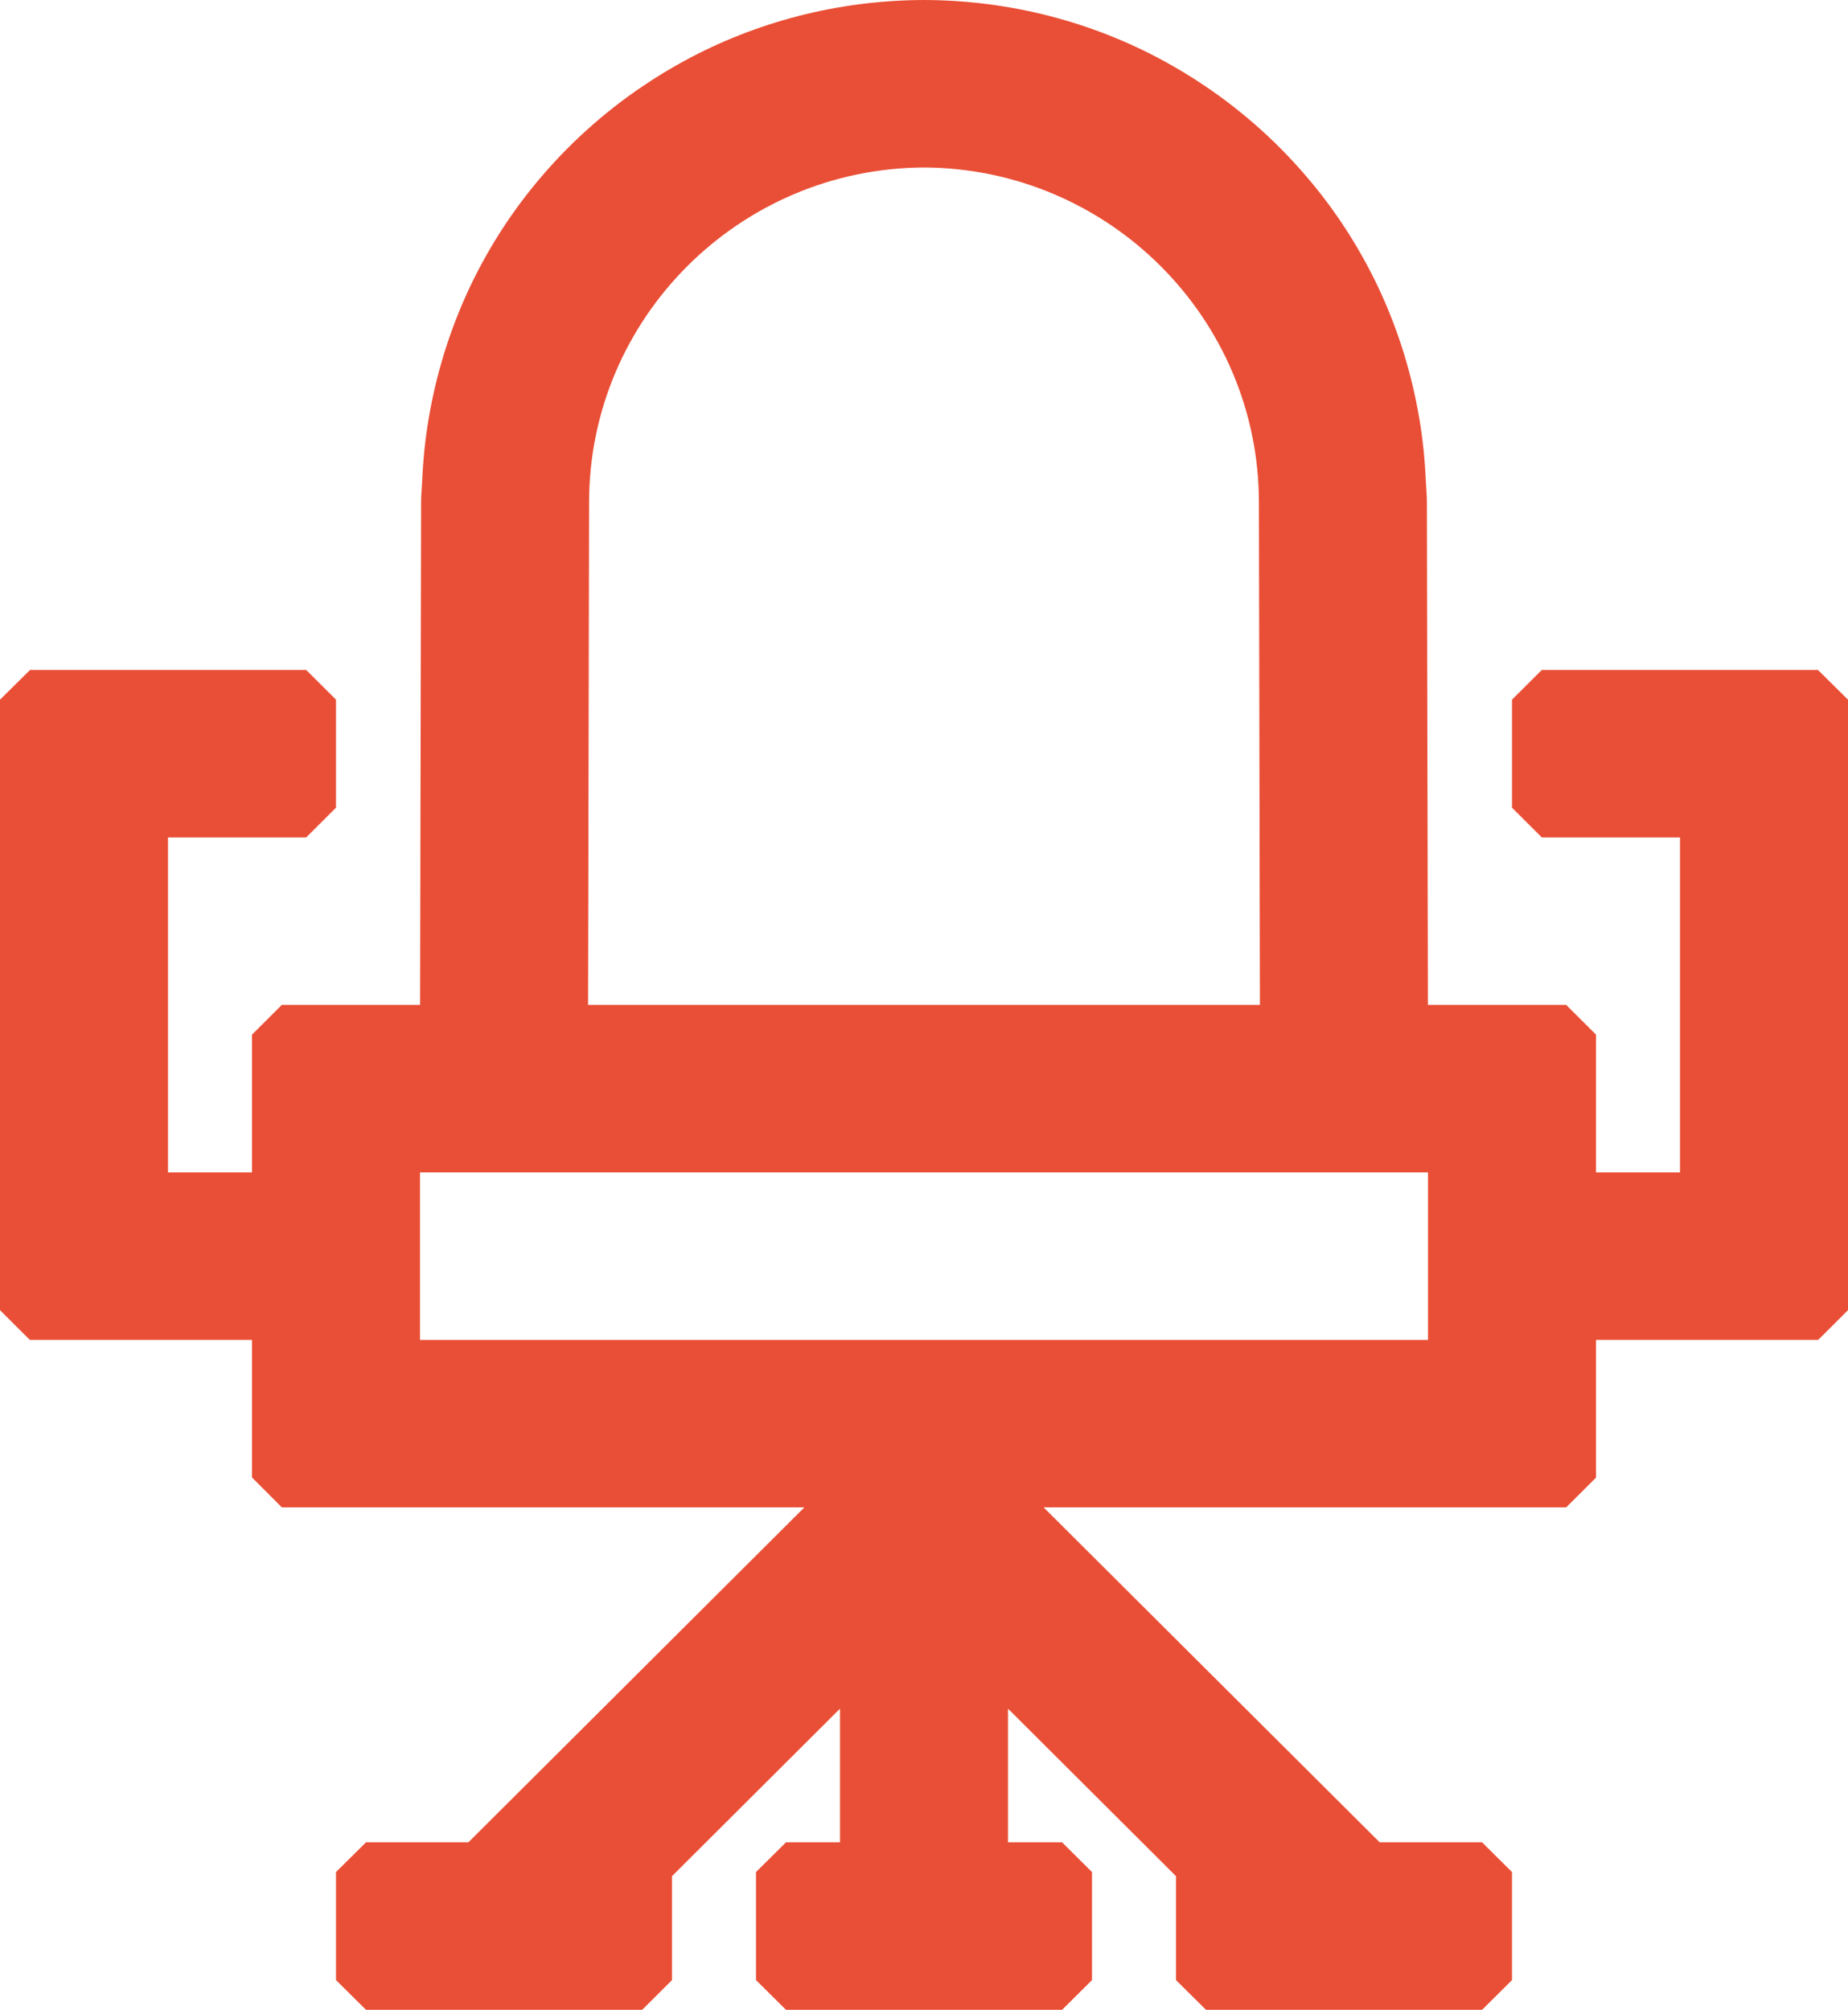 <?xml version="1.0" encoding="UTF-8"?>
<svg xmlns="http://www.w3.org/2000/svg" xmlns:xlink="http://www.w3.org/1999/xlink" width="240px" height="261px" viewBox="0 0 240 261" version="1.1">
  <title>icon_chair</title>
  <g id="Landing-Page-" stroke="none" stroke-width="1" fill="none" fill-rule="evenodd">
    <g id="CC-Landing-Page-v3" transform="translate(-159, -1873)" fill="#E94F36">
      <g id="Group-3-Copy" transform="translate(158.235, 1873)">
        <path d="M186.219,174 L160.528,174 L160.507,174 L91.932,174 L55.31,174 L55.31,170.139 L55.31,163.125 L55.31,156.111 L55.31,152.25 L91.932,152.25 L160.507,152.25 L160.528,152.25 L186.219,152.25 L186.219,174 Z M77.27,65.25 C77.27,41.325 96.776,21.859 120.765,21.75 C144.754,21.859 164.259,41.325 164.259,65.25 L164.39,130.5 L160.528,130.5 L160.507,130.5 L91.932,130.5 L77.139,130.5 L77.27,65.25 Z M240.765,156.111 L240.765,112.632 L240.765,104.889 L240.765,101.757 L240.765,90.861 L236.859,87 L201.023,87 L201.001,87 L197.412,90.578 L197.128,90.861 L197.128,104.889 L197.412,105.172 L201.001,108.75 L201.023,108.75 L218.947,108.75 L218.947,112.632 L218.947,152.25 L208.037,152.25 L208.037,148.389 L208.037,134.382 L208.037,134.361 L207.754,134.078 L204.165,130.5 L204.143,130.5 L186.208,130.5 L186.077,65.25 C186.077,64.293 185.979,63.369 185.936,62.422 C185.816,59.693 185.543,57.007 185.096,54.375 C184.125,48.622 182.423,43.119 180.067,37.975 C177.71,32.843 174.699,28.058 171.132,23.751 C167.128,18.912 162.448,14.659 157.223,11.147 C155.488,9.972 153.688,8.885 151.834,7.873 C142.594,2.871 132.012,0.033 120.765,0 C109.517,0.033 98.936,2.871 89.696,7.873 C87.841,8.885 86.041,9.972 84.307,11.147 C79.081,14.659 74.401,18.912 70.397,23.751 C66.83,28.058 63.819,32.843 61.463,37.975 C59.107,43.119 57.405,48.622 56.434,54.375 C55.987,57.007 55.714,59.693 55.594,62.422 C55.55,63.369 55.452,64.293 55.452,65.25 L55.321,130.5 L48.296,130.5 L37.365,130.5 L37.081,130.783 L33.492,134.361 L33.492,134.382 L33.492,152.25 L22.583,152.25 L22.583,112.632 L22.583,108.75 L40.507,108.75 L40.528,108.75 L44.117,105.172 L44.401,104.889 L44.401,90.861 L44.117,90.578 L40.528,87 L40.507,87 L4.67,87 L0.765,90.861 L0.765,101.757 L0.765,104.889 L0.765,112.632 L0.765,156.111 L0.765,156.111 L0.765,170.139 L1.048,170.422 L4.637,174 L4.648,174 L4.659,174 L18.71,174 L33.492,174 L33.492,191.868 L37.365,195.75 L44.401,195.75 L51.437,195.75 L91.932,195.75 L105.23,195.75 L61.594,239.25 L59.205,239.25 L48.296,239.25 L44.401,243.111 L44.401,250.125 L44.401,257.139 L48.296,261 L59.205,261 L62.325,261 L62.336,261 L70.125,261 L73.234,261 L73.256,261 L84.143,261 L84.165,261 L87.754,257.422 L88.037,257.139 L88.037,243.643 L109.856,221.893 L109.856,228.375 L109.856,232.236 L109.856,235.389 L109.856,239.25 L102.841,239.25 L98.947,243.111 L98.947,250.125 L98.947,257.139 L102.841,261 L113.75,261 L116.859,261 L116.881,261 L124.659,261 L127.768,261 L127.79,261 L138.677,261 L138.699,261 L142.299,257.422 L142.583,257.139 L142.583,243.111 L142.299,242.828 L138.699,239.25 L138.677,239.25 L131.674,239.25 L131.674,235.389 L131.674,232.236 L131.674,221.893 L153.492,243.643 L153.492,250.125 L153.492,257.139 L157.387,261 L168.296,261 L171.405,261 L171.427,261 L179.205,261 L182.314,261 L182.336,261 L193.223,261 L193.245,261 L196.845,257.422 L197.128,257.139 L197.128,243.111 L196.845,242.828 L193.245,239.25 L193.223,239.25 L182.336,239.25 L182.314,239.25 L179.947,239.25 L136.299,195.75 L160.507,195.75 L160.528,195.75 L190.092,195.75 L197.128,195.75 L204.165,195.75 L204.503,195.413 L207.754,192.172 L208.037,191.889 L208.037,191.868 L208.037,177.861 L208.037,174 L222.819,174 L236.87,174 L236.881,174 L236.892,174 L240.481,170.422 L240.765,170.139 L240.765,156.111 Z" id="icon_chair"></path>
      </g>
    </g>
  </g>
</svg>
